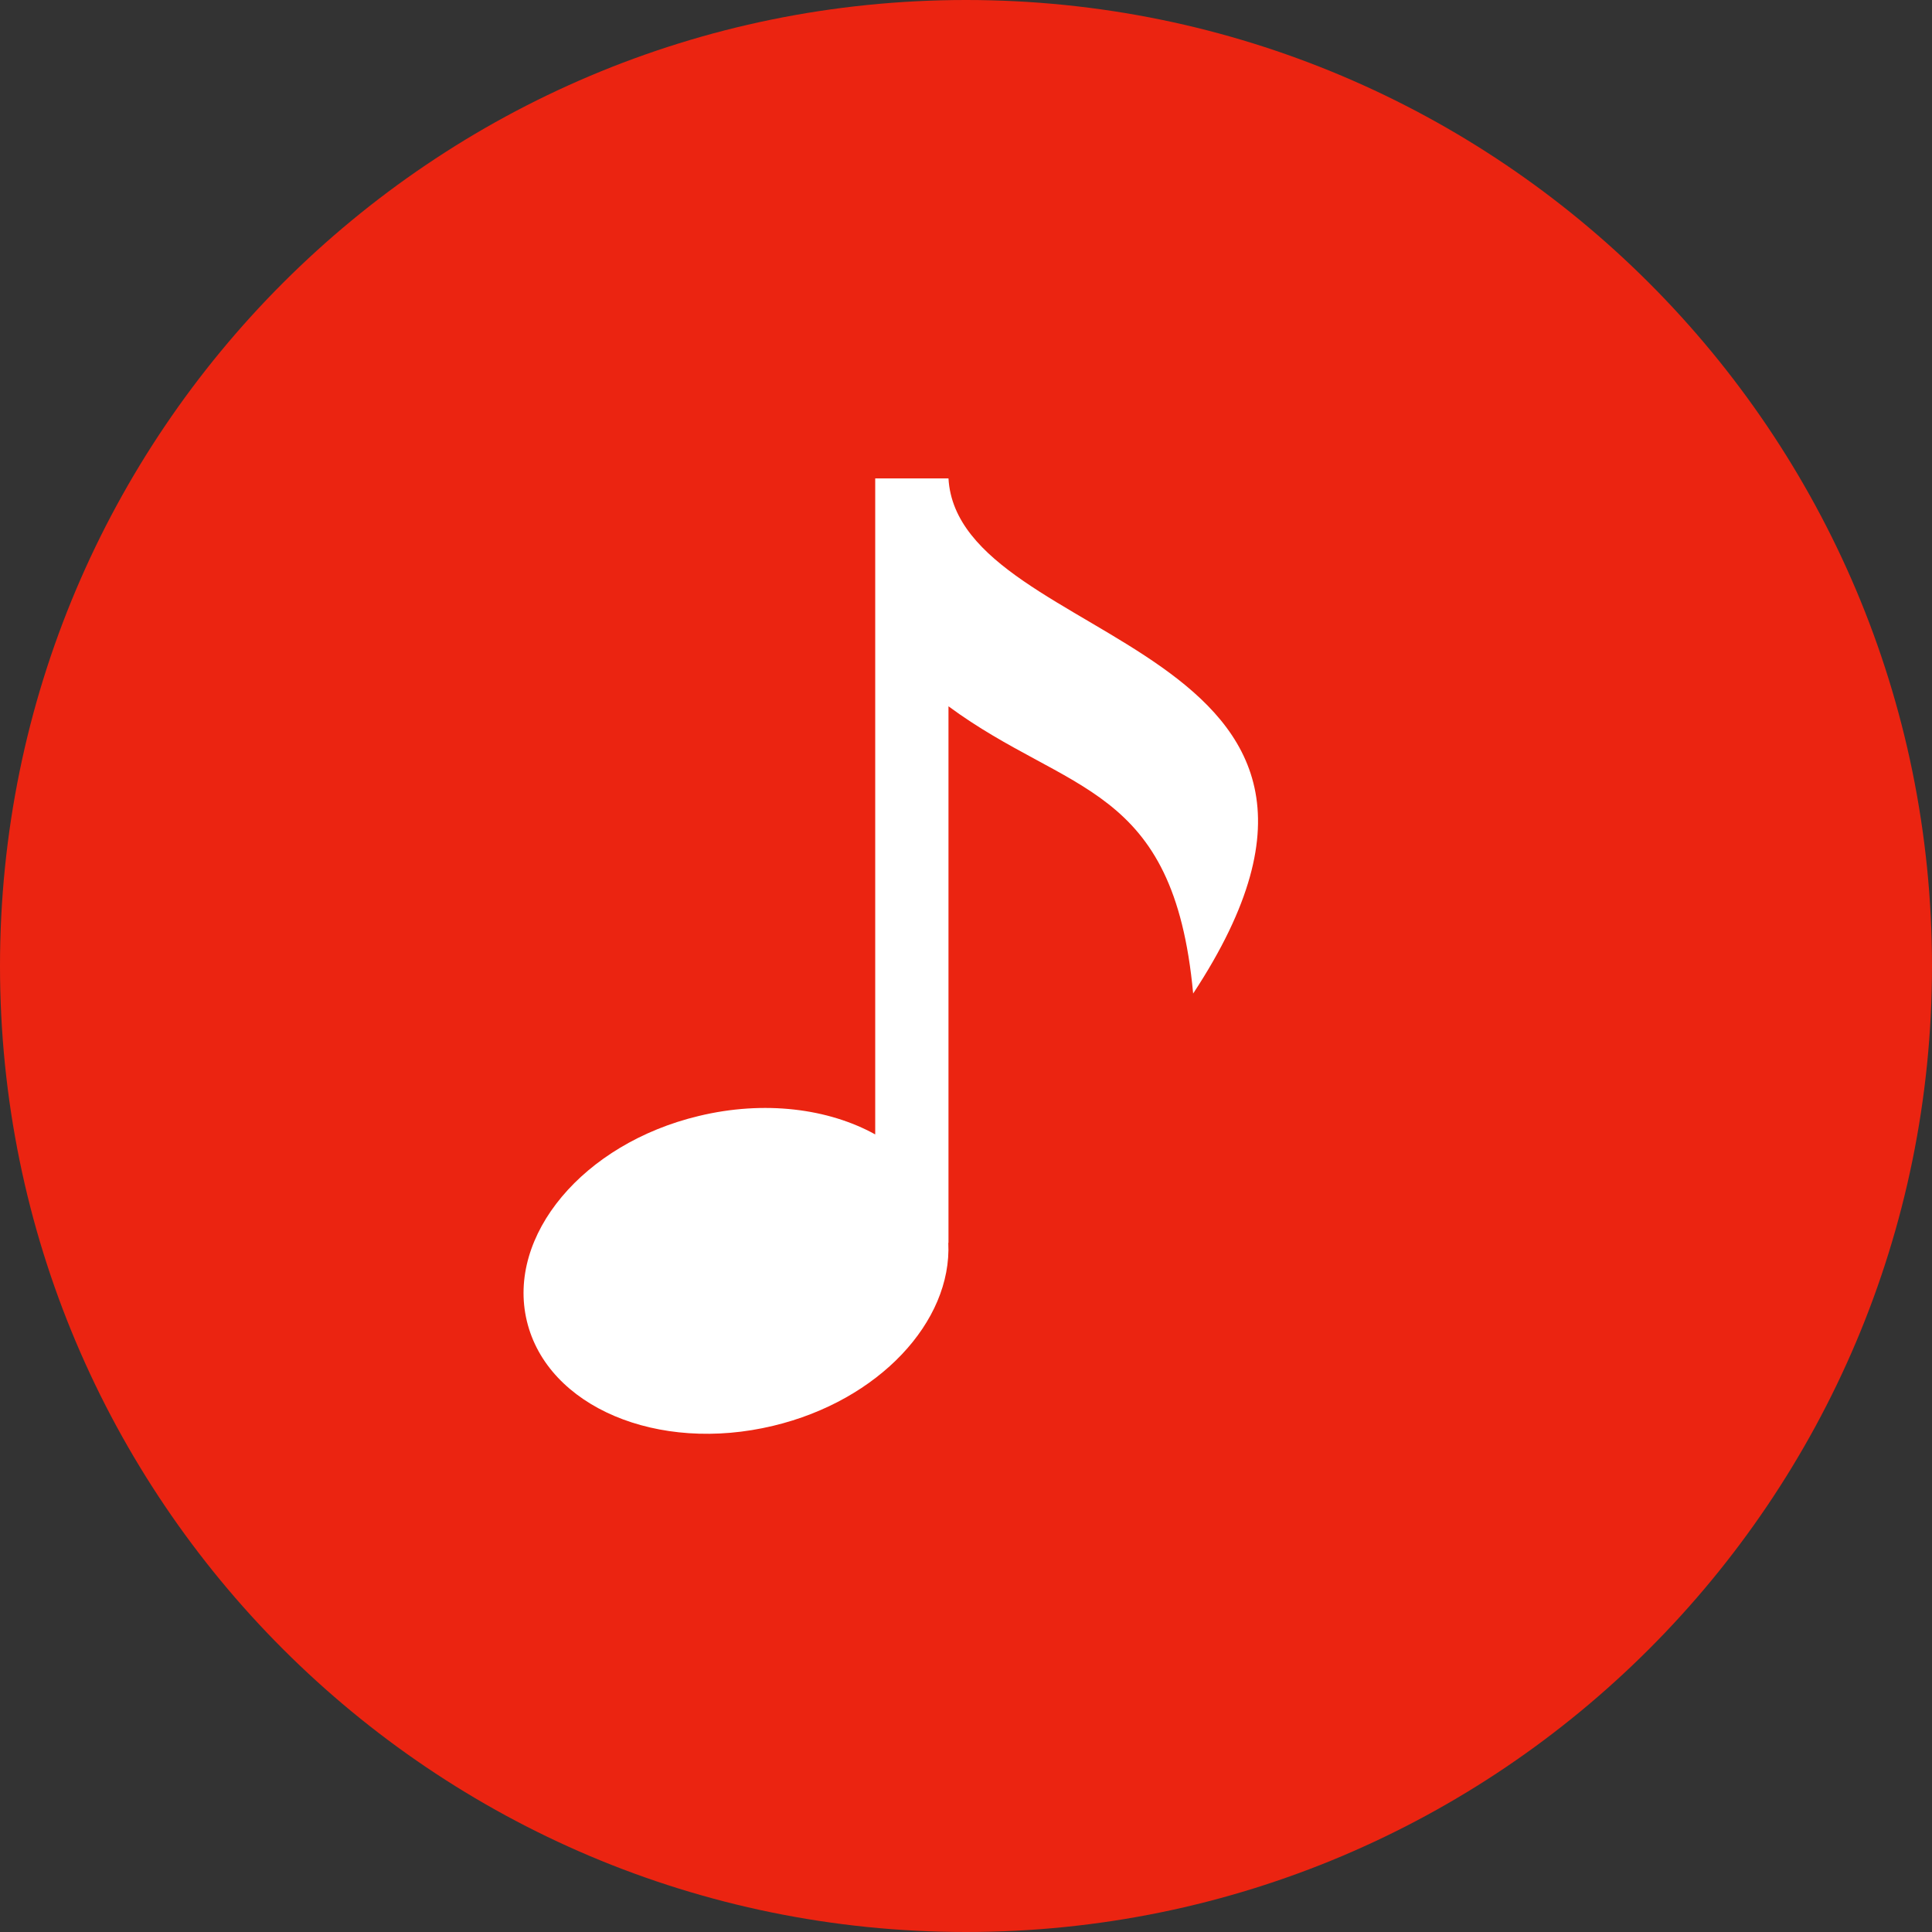 <?xml version="1.0" encoding="UTF-8"?> <svg xmlns="http://www.w3.org/2000/svg" xmlns:xlink="http://www.w3.org/1999/xlink" width="1000" zoomAndPan="magnify" viewBox="0 0 750 750" height="1000" preserveAspectRatio="xMidYMid meet" version="1.0"><rect x="0" y="0" width="750" height="750" fill="#333333" stroke="none"/><defs><clipPath id="80adb46d23"><path d="M 375 0 C 167.895 0 0 167.895 0 375 C 0 582.105 167.895 750 375 750 C 582.105 750 750 582.105 750 375 C 750 167.895 582.105 0 375 0 Z M 375 0 " clip-rule="nonzero"></path></clipPath><clipPath id="bf9ada188f"><path d="M 203 185.719 L 489 185.719 L 489 557 L 203 557 Z M 203 185.719 " clip-rule="nonzero"></path></clipPath></defs><g clip-path="url(#80adb46d23)"><rect x="-75" width="900" fill="#eb2411" y="-75" height="900" fill-opacity="1"></rect></g><g clip-path="url(#bf9ada188f)"><path fill="#ffffff" d="M 368.199 185.723 L 339.758 185.723 L 339.758 440.379 C 321.582 430.328 296.75 427.066 271.238 433.227 C 226.418 443.957 196.539 479.633 204.531 512.859 C 212.52 546.113 255.348 564.27 300.168 553.492 C 341.184 543.691 369.625 513.043 368.129 482.461 L 368.199 482.461 L 368.199 274.184 C 414.738 308.523 455.641 303.949 463.18 385.688 C 553.543 248.312 372.004 251.934 368.199 185.723 Z M 368.199 185.723 " fill-opacity="1" fill-rule="nonzero"></path></g></svg> 